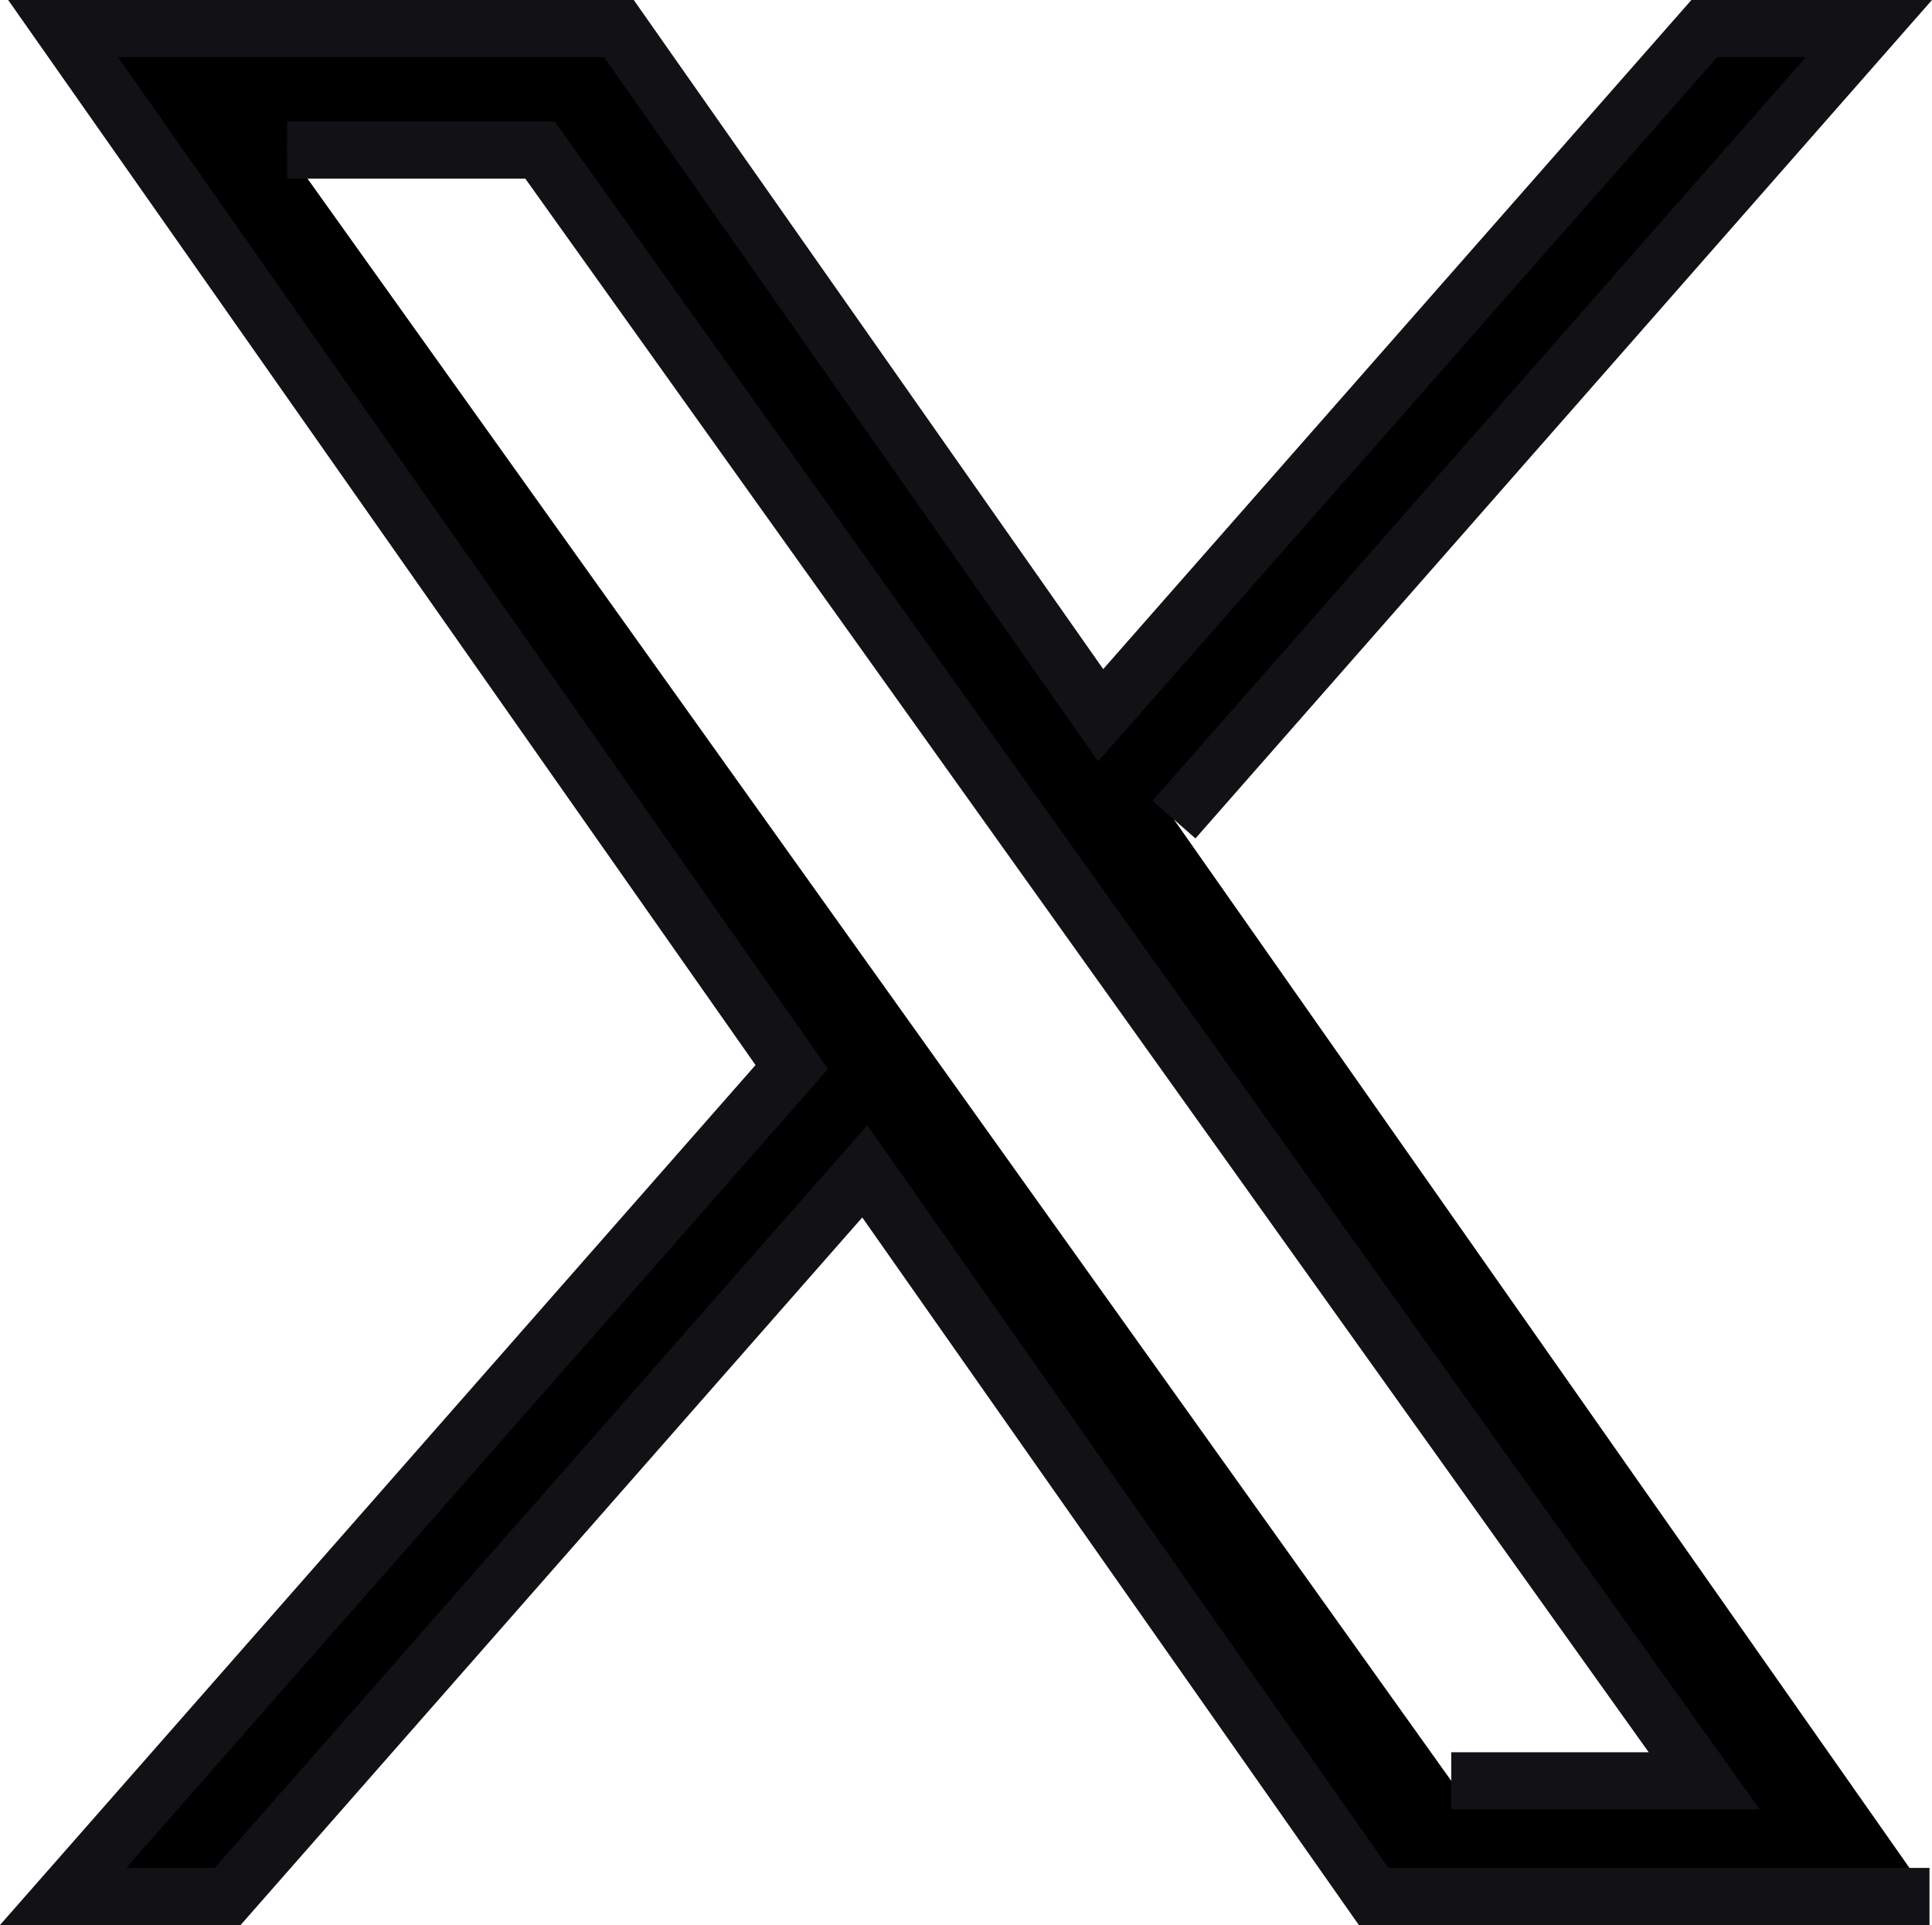 <svg xmlns="http://www.w3.org/2000/svg" width="33.838" height="33.716" viewBox="0 0 33.838 33.716">
  <path id="X_logo_2023_original" d="M19.457,13.855,31.628,0H28.745L18.173,12.027,9.735,0H0L12.763,18.189,0,32.716H2.883l11.158-12.7,8.913,12.7h9.735M3.924,2.129H8.353l20.39,28.562h-4.43" transform="translate(1.105 0.5)" stroke="#121216" stroke-width="1"/>
</svg>
